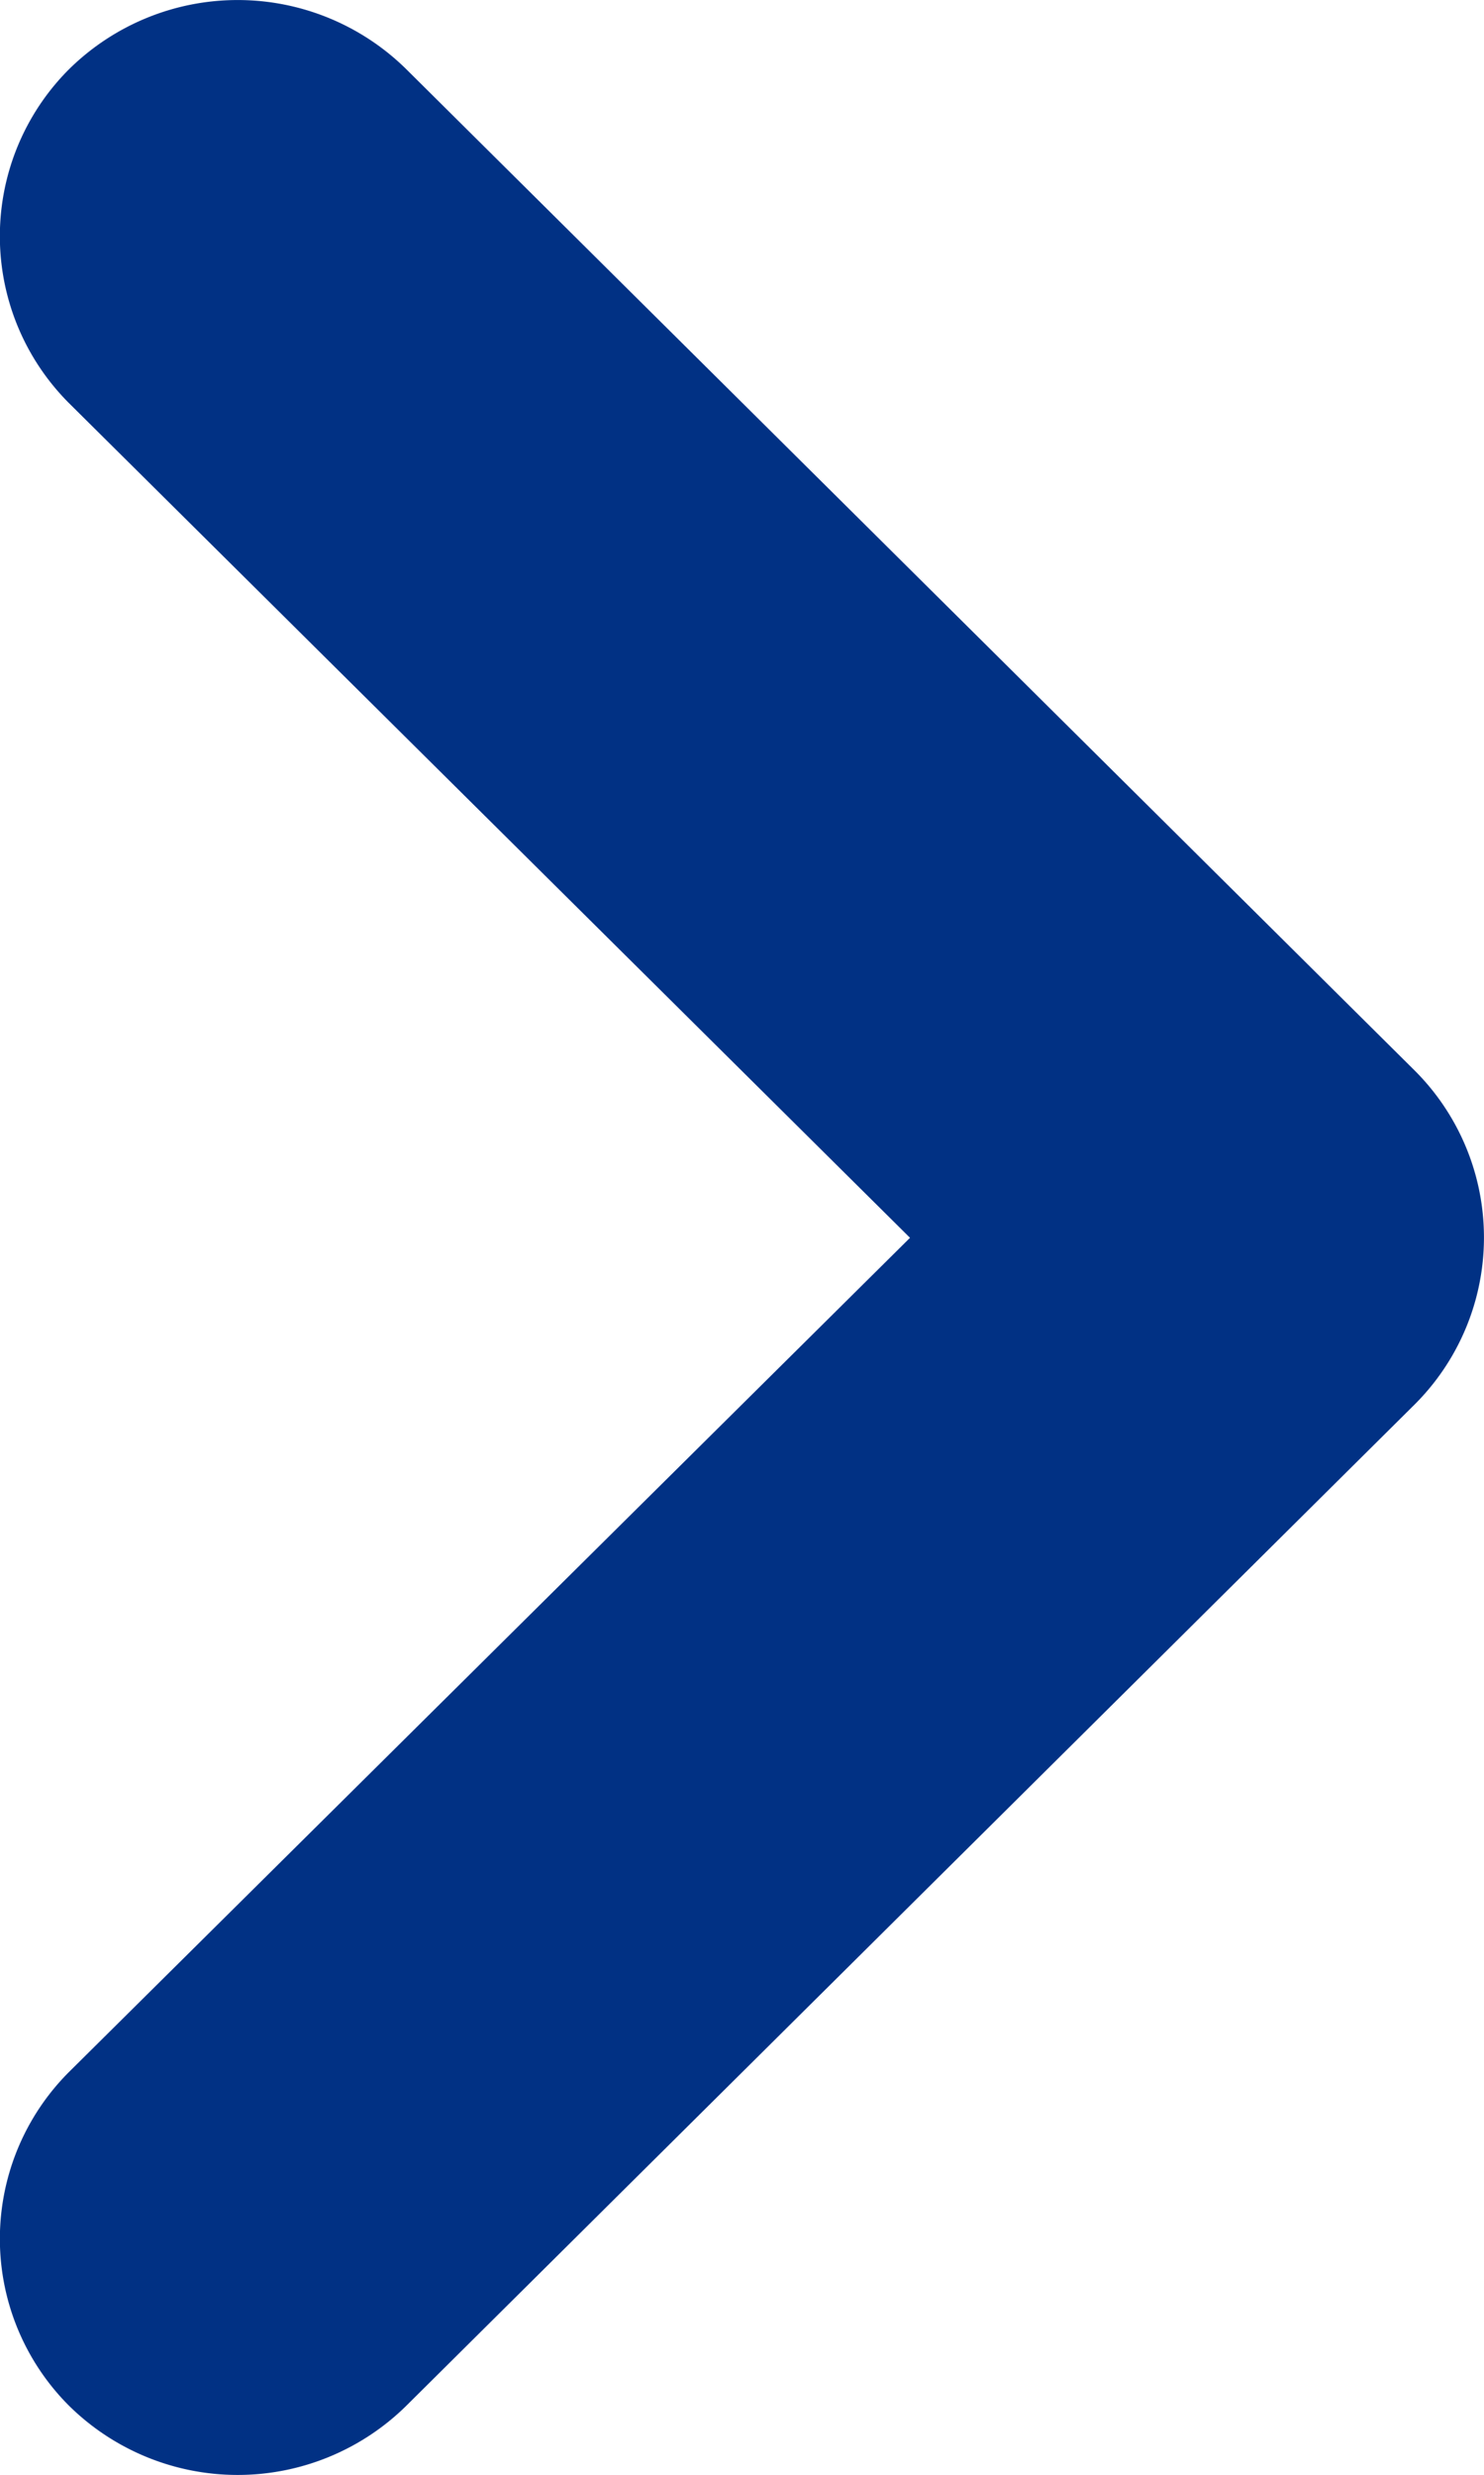 <svg xmlns="http://www.w3.org/2000/svg" width="9.597" height="16" viewBox="0 0 9.597 16">
  <path id="ic_fleche" d="M16.453,8.613l5.438,5.395L16.453,19.4a1.525,1.525,0,0,0,0,2.159,1.553,1.553,0,0,0,2.18,0l6.522-6.474a1.524,1.524,0,0,0,0-2.158L18.633,6.453a1.553,1.553,0,0,0-2.18,0A1.526,1.526,0,0,0,16.453,8.613Z" transform="translate(-16.006 -6.006)" fill="#013184"/>
</svg>
